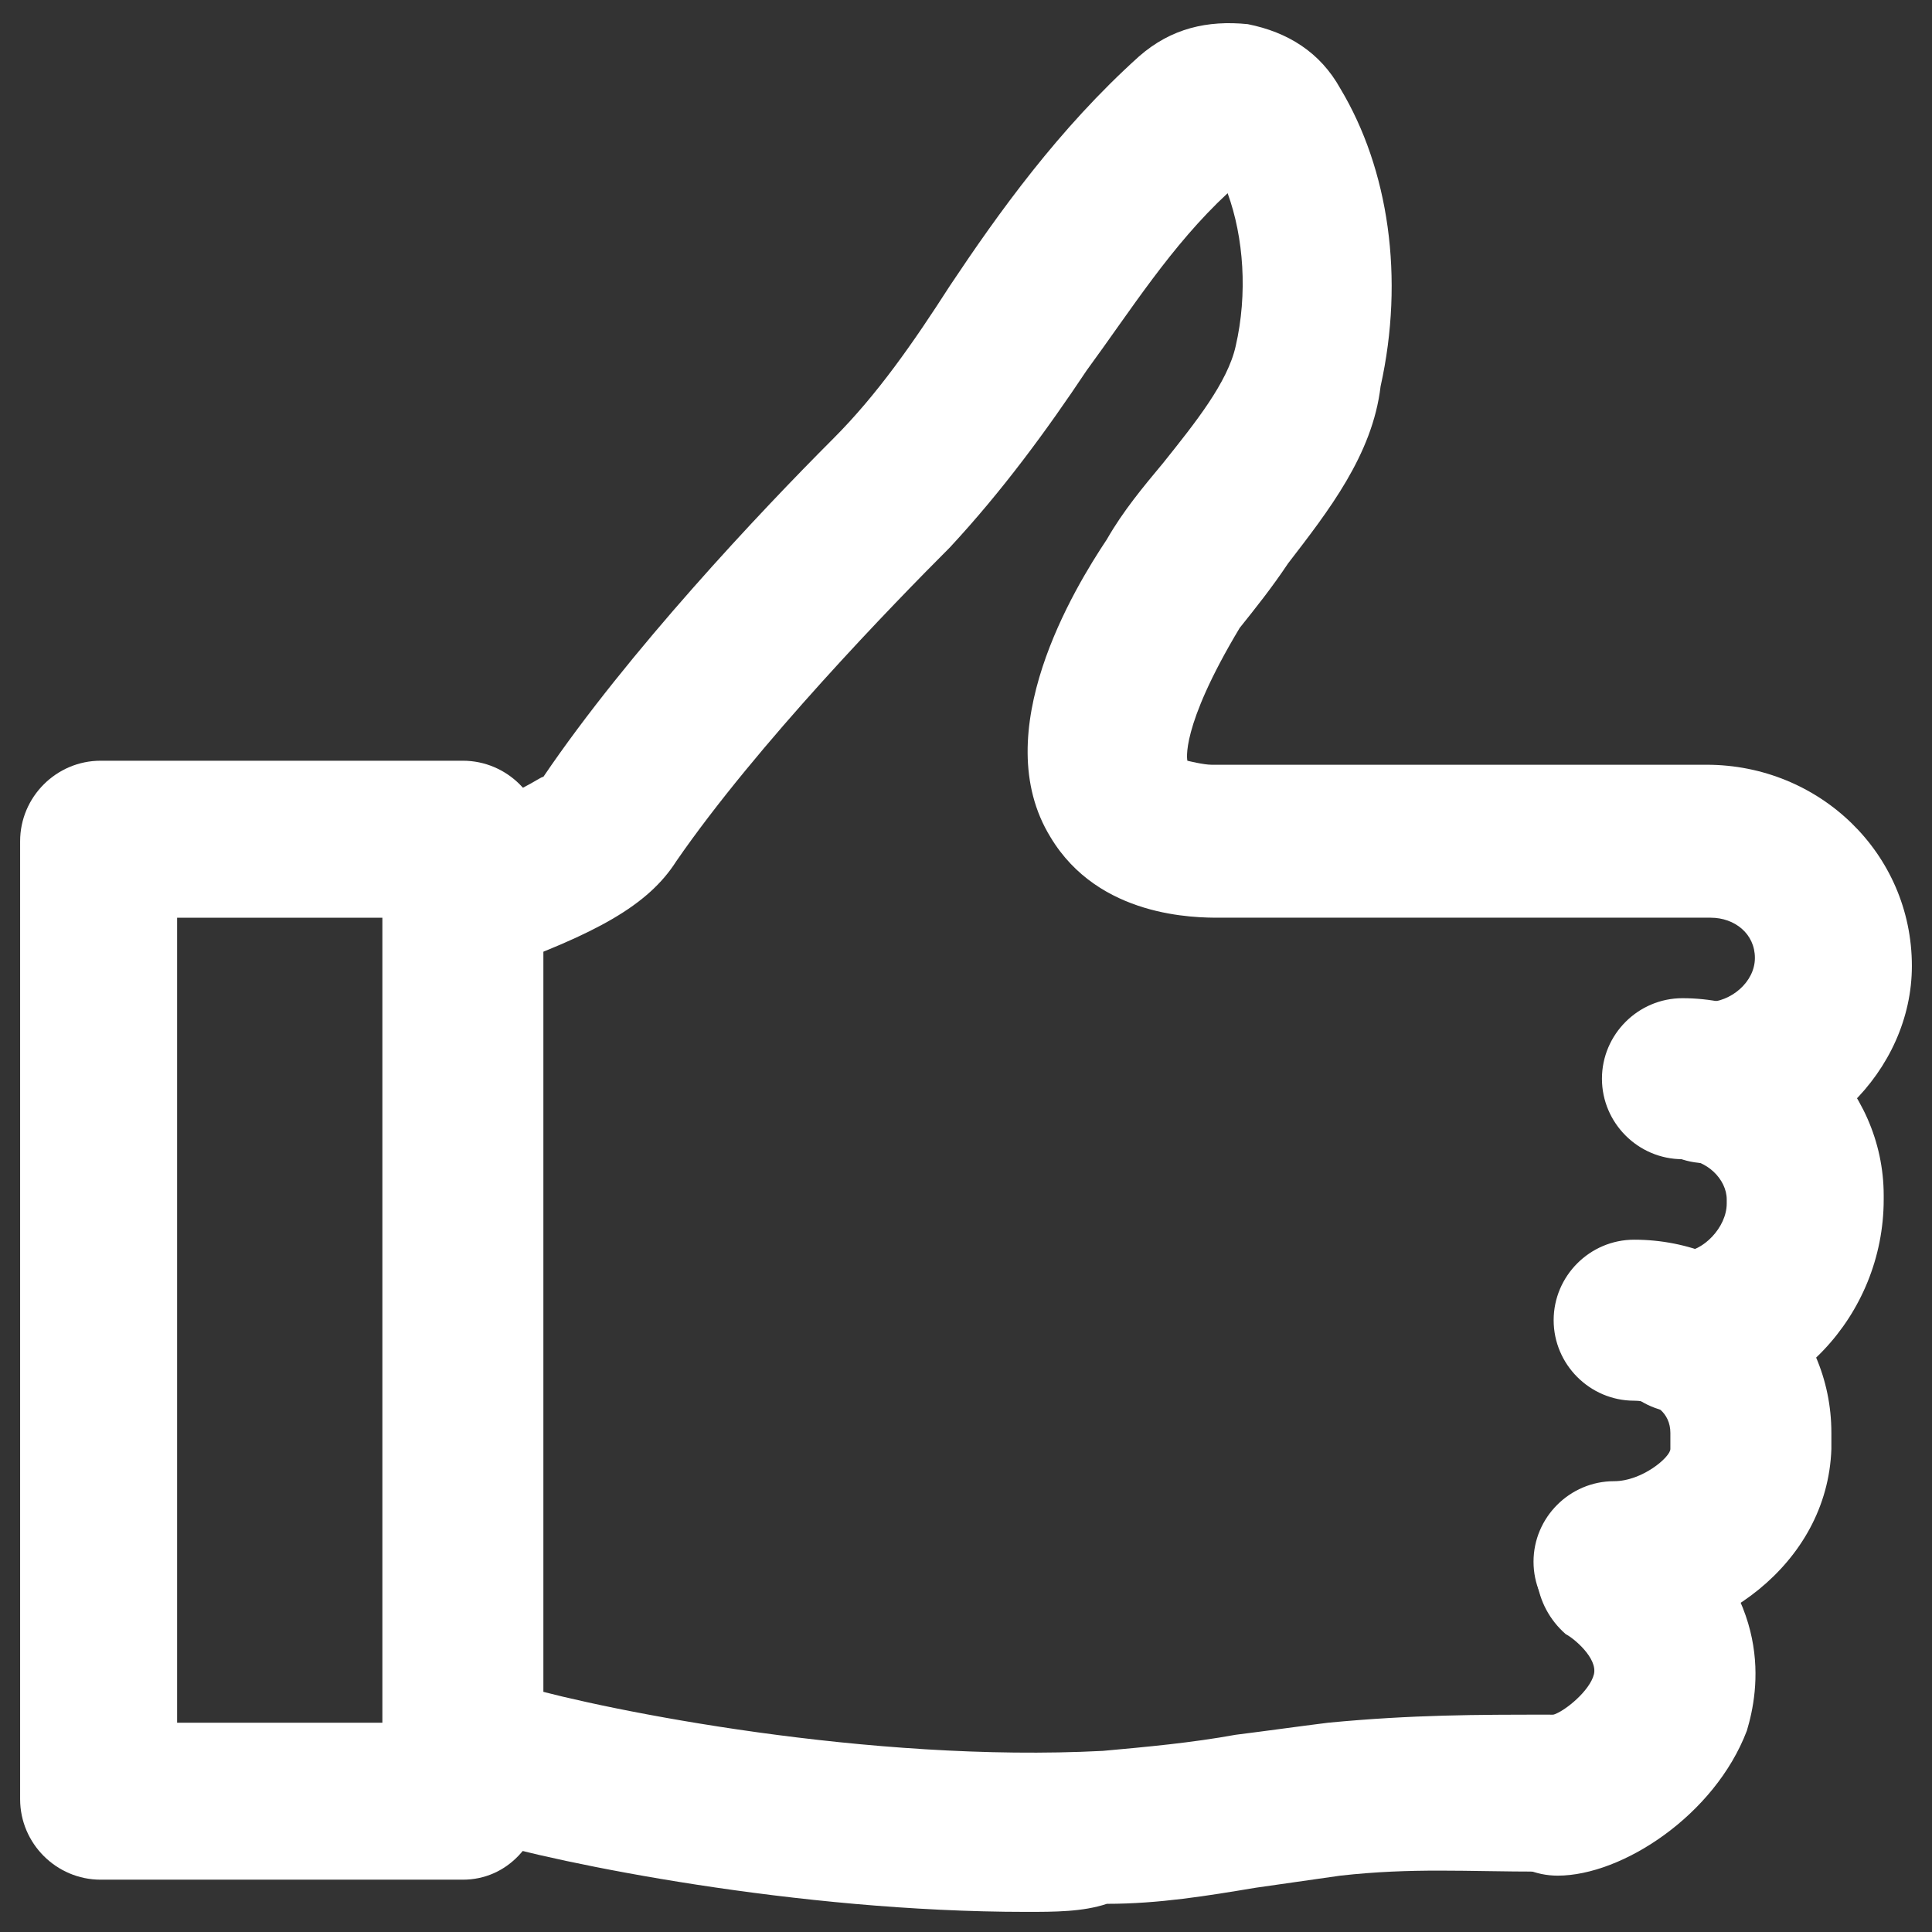<svg xmlns="http://www.w3.org/2000/svg" enable-background="new 0 0 48 48" viewBox="0 0 48 48"><rect x="0" y="0" width="48" height="48" fill="#333333" stroke="none"/><path fill="#fff" d="M41.8,35.1c-1.1,0-2-0.9-2-2s0.9-2,2-2c0.5,0,1.1-0.6,1.1-1.2v-0.1c0-0.5-0.5-1-1.1-1c-1.1,0-2-0.9-2-2s0.9-2,2-2    c2.7,0,5,2.2,5,4.9v0.1C46.8,32.7,44.5,35.1,41.8,35.1z" class="color000000 svgShape"/><path fill="#fff" d="M40.1,40.8c-1.1,0-2-0.9-2-2s0.9-2,2-2c0.7,0,1.4-0.6,1.4-0.8v-0.4c0-0.5-0.4-0.8-0.9-0.8c-1.1,0-2-0.9-2-2    c0-1.1,0.9-2,2-2c2.7,0,4.9,2.1,4.9,4.8V36C45.4,38.9,42.6,40.8,40.1,40.8z" class="color000000 svgShape"/><path fill="#fff" d="M38.7 46.6c-1.1 0-2-.9-2-2 0-1.1.8-1.9 1.9-2 .3-.1.9-.6 1-1 .1-.4-.5-.9-.7-1-.8-.7-1-1.9-.3-2.8.7-.8 1.9-1 2.8-.3 2.7 2.2 2.3 4.5 2 5.5C42.6 45.1 40.3 46.6 38.7 46.6zM42.4 28.9c-1.1 0-2-.9-2-2s.9-2 2-2c.6 0 1.2-.5 1.2-1.1 0-.6-.5-1-1.1-1H30.3c-.6 0-3 0-4.2-2-1.6-2.6.6-6.2 1.4-7.4.4-.7.9-1.3 1.4-1.9.8-1 1.6-2 1.8-2.9.3-1.3.2-2.7-.2-3.8-1.4 1.3-2.4 2.9-3.5 4.4-1 1.5-2.1 3-3.4 4.4-1.4 1.4-4.8 4.9-6.8 7.8-.7 1.1-2 1.8-4.5 2.7-1 .3-2.1-.2-2.5-1.2-.3-1 .2-2.1 1.2-2.5 2-.7 2.4-1.1 2.5-1.1 2.1-3.1 5.4-6.6 7.2-8.4 1.1-1.1 2-2.4 2.9-3.8 1.2-1.8 2.7-3.9 4.7-5.7.8-.7 1.7-.9 2.7-.8 1 .2 1.8.7 2.3 1.6 1.2 2 1.6 4.7 1 7.4C34.1 11.3 33 12.7 32 14c-.4.6-.8 1.1-1.2 1.6-1.5 2.5-1.3 3.3-1.3 3.3 0 0 .4.1.6.1 0 0 .1 0 .1 0h12.2c2.8 0 5.1 2.2 5.1 5C47.5 26.6 45.2 28.9 42.4 28.9z" class="color000000 svgShape"/><path fill="#fff" d="M25.5,47.5c-5.7,0-11.6-1.2-13.6-1.8c-0.3-0.1-0.6-0.2-0.8-0.2C10,45.1,9.5,44,9.8,43c0.3-1,1.4-1.6,2.5-1.3    c0.2,0.1,0.5,0.1,0.7,0.2c2.1,0.6,8.6,1.9,14.4,1.6c1.1-0.1,2.2-0.2,3.3-0.4c0.8-0.1,1.5-0.2,2.3-0.3c2.1-0.2,3.7-0.2,5.5-0.2    c1.1,0,1.9,0.9,1.9,2c0,1.1-0.9,1.9-2,1.9c0,0,0,0-0.1,0c-1.9,0-3.2-0.1-5,0.1c-0.7,0.1-1.4,0.2-2.1,0.3c-1.2,0.2-2.4,0.4-3.7,0.4    C26.9,47.5,26.2,47.5,25.5,47.5z" class="color000000 svgShape"/><path fill="#fff" d="M11.5,46.7h-9c-1.1,0-2-0.9-2-2V20.9c0-1.1,0.9-2,2-2h9c1.1,0,2,0.9,2,2v23.8C13.4,45.8,12.6,46.7,11.5,46.7z M4.4,42.8    h5.1V22.8H4.4V42.8z" class="color000000 svgShape"/></svg>